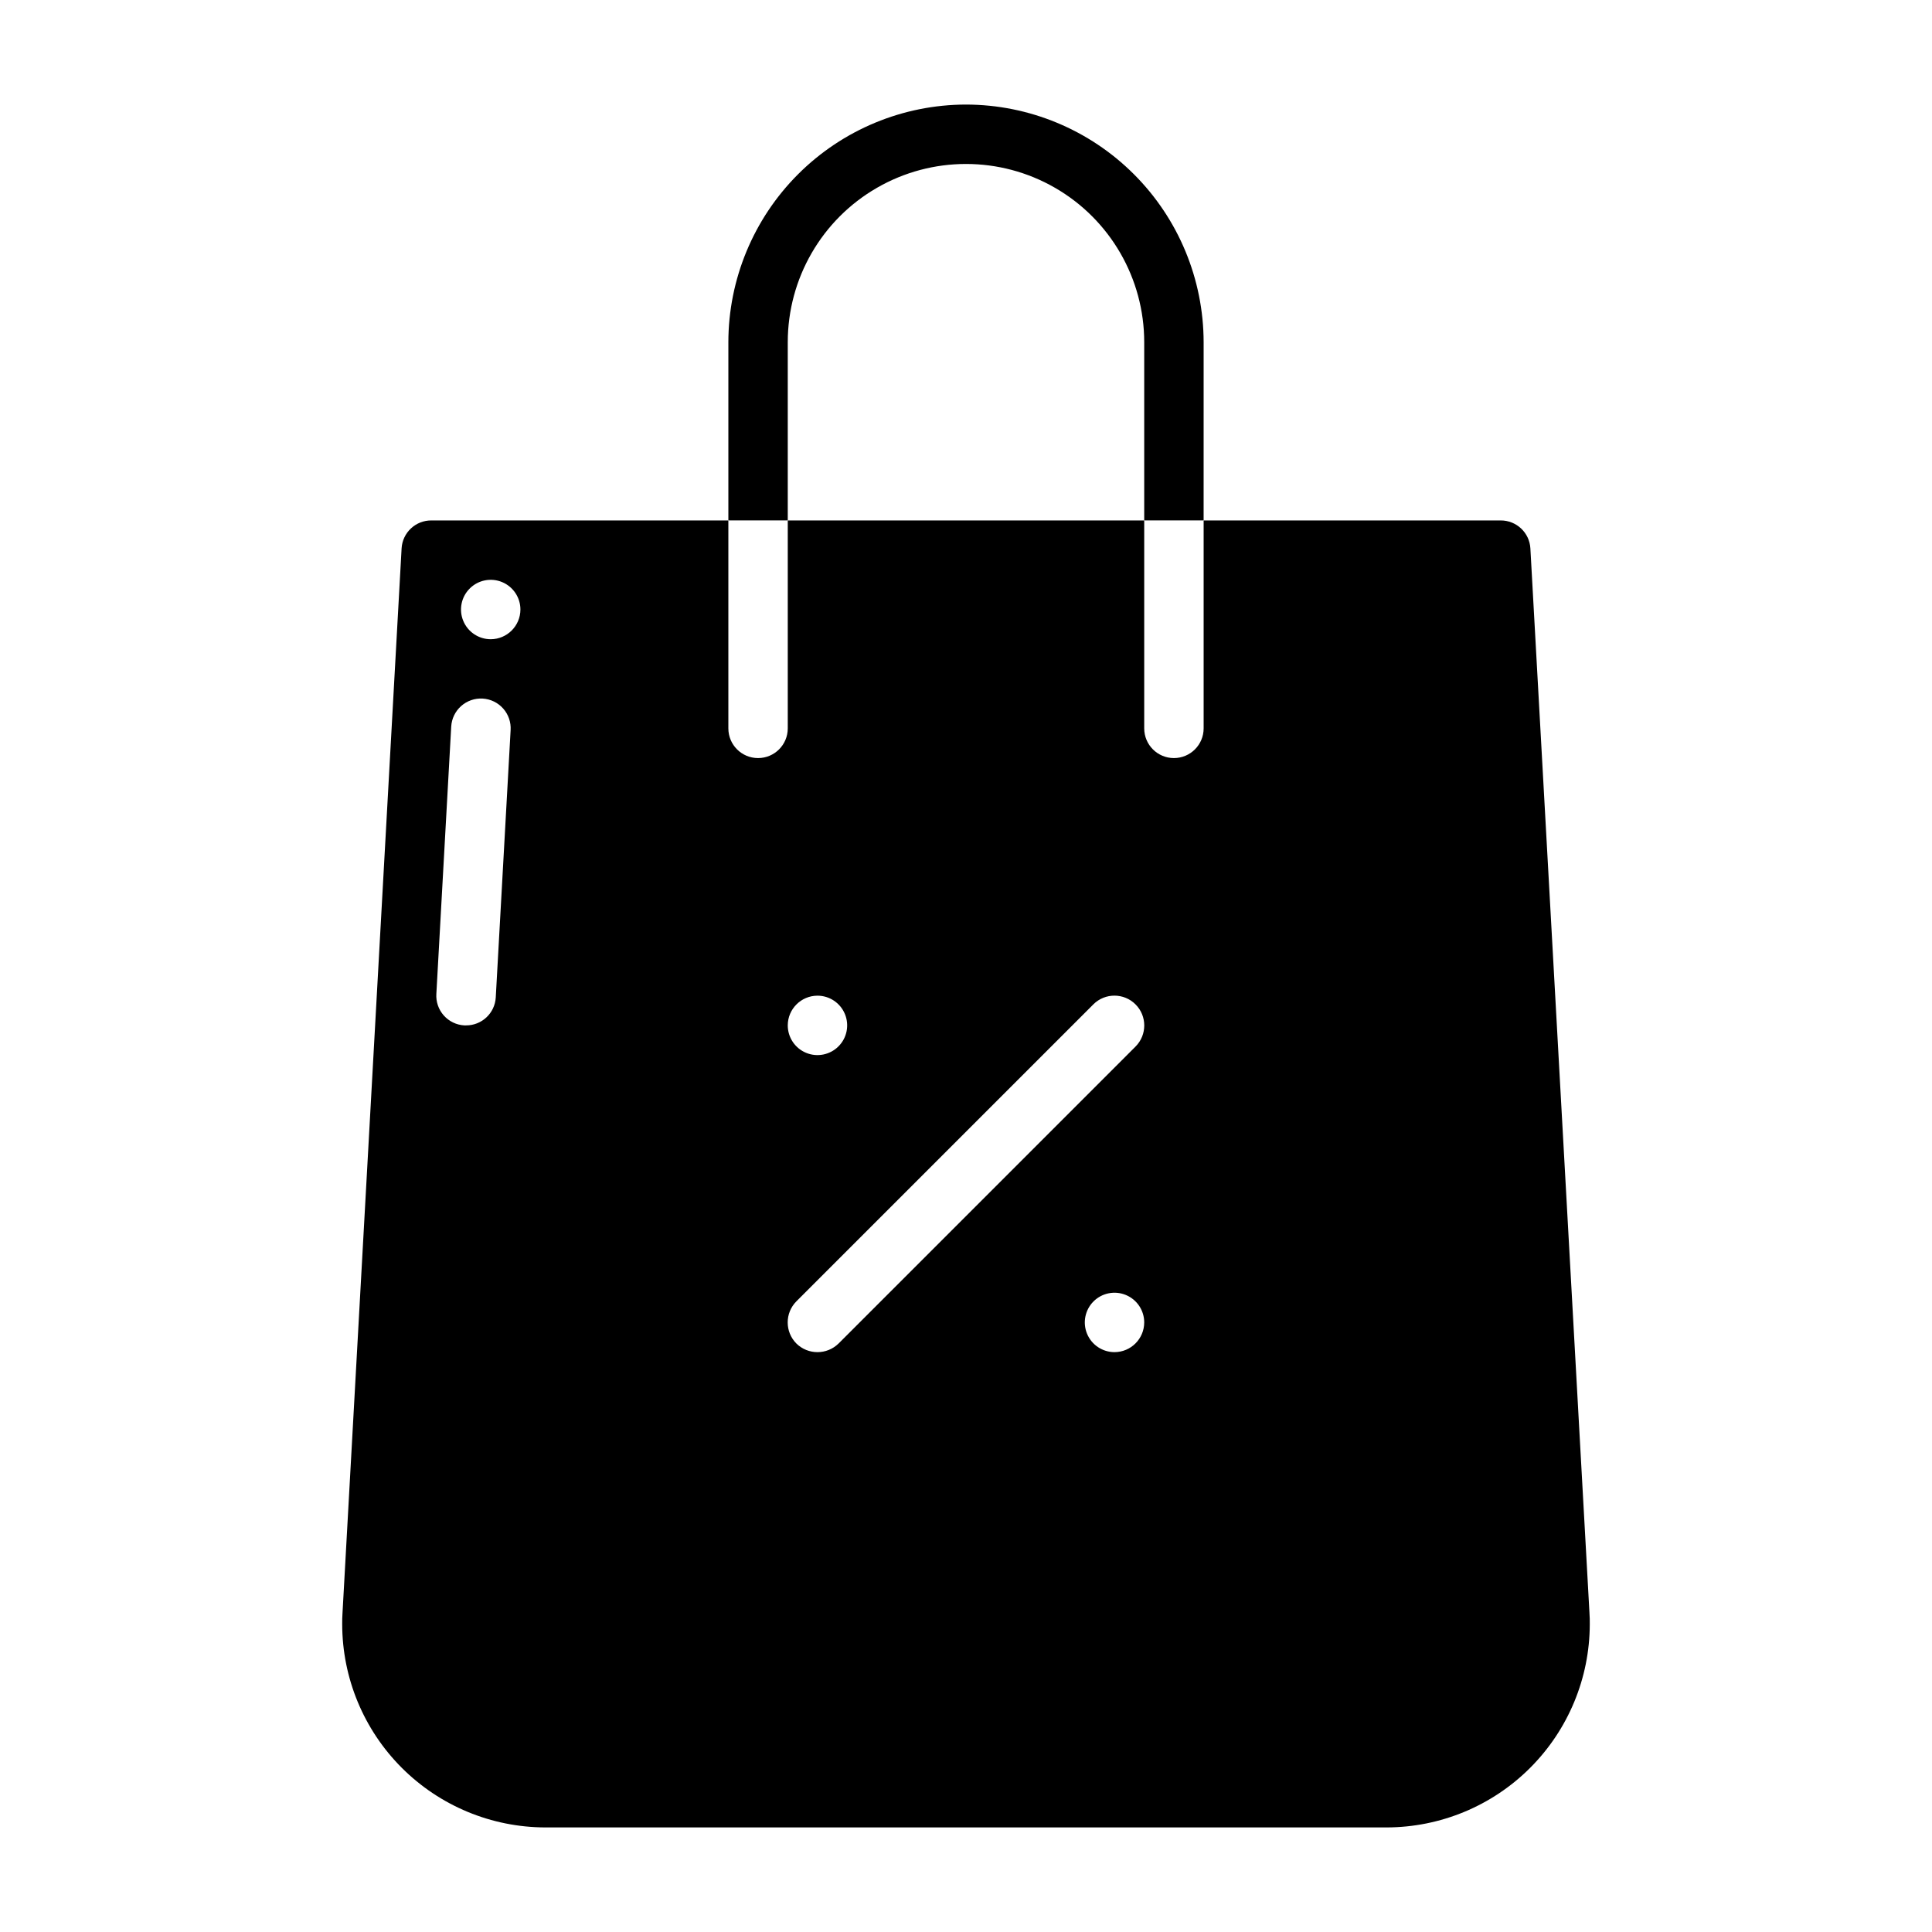 <?xml version="1.0" encoding="UTF-8"?>
<!-- Uploaded to: ICON Repo, www.svgrepo.com, Generator: ICON Repo Mixer Tools -->
<svg fill="#000000" width="800px" height="800px" version="1.1" viewBox="144 144 512 512" xmlns="http://www.w3.org/2000/svg">
 <g>
  <path d="m565.23 571.53-15.664-282.21c-0.242-4.164-3.699-7.414-7.871-7.398h-78.719v55.105c0 4.348-3.527 7.871-7.875 7.871-4.348 0-7.871-3.523-7.871-7.871v-55.105h-94.465v55.105c0 4.348-3.523 7.871-7.871 7.871-4.348 0-7.871-3.523-7.871-7.871v-55.105h-78.723c-4.172-0.016-7.629 3.234-7.871 7.398l-15.664 282.21c-0.078 0.945-0.078 1.891-0.078 2.914v-0.004c0.02 14.273 5.699 27.957 15.793 38.051s23.777 15.773 38.051 15.797h222.93c14.277-0.023 27.961-5.703 38.051-15.797 10.094-10.094 15.773-23.777 15.797-38.051 0-1.023 0-1.969-0.082-2.91zm-289.85-163.19c-0.242 4.164-3.699 7.414-7.871 7.398h-0.473c-2.09-0.117-4.047-1.066-5.434-2.633-1.391-1.566-2.098-3.621-1.965-5.711l3.938-70.848c0.121-2.09 1.066-4.047 2.633-5.438 1.566-1.391 3.621-2.102 5.711-1.977s4.043 1.078 5.434 2.644c1.387 1.566 2.094 3.625 1.965 5.715zm-1.336-94.938c-3.184 0-6.055-1.918-7.273-4.859s-0.547-6.328 1.707-8.578c2.25-2.254 5.637-2.926 8.578-1.707s4.859 4.09 4.859 7.273c-0.012 4.34-3.531 7.859-7.871 7.871zm86.59 94.465c3.188 0 6.055 1.918 7.273 4.859 1.219 2.941 0.547 6.328-1.707 8.578-2.25 2.25-5.637 2.926-8.578 1.707s-4.859-4.09-4.859-7.273c0.012-4.344 3.531-7.859 7.871-7.871zm78.723 94.465c-3.184 0-6.055-1.918-7.273-4.859-1.219-2.941-0.547-6.328 1.707-8.582 2.25-2.25 5.637-2.922 8.578-1.703s4.859 4.086 4.859 7.269c-0.012 4.344-3.531 7.863-7.871 7.875zm5.59-81.004-78.719 78.719h-0.004c-3.102 3.047-8.074 3.047-11.176 0-3.07-3.094-3.07-8.082 0-11.176l78.719-78.719v-0.004c3.09-3.062 8.078-3.055 11.156 0.023s3.086 8.066 0.023 11.156z"/>
  <path d="m400 171.71c-16.695 0.02-32.703 6.664-44.508 18.469-11.805 11.805-18.449 27.812-18.469 44.508v47.23h15.742v-47.23c0-16.875 9.004-32.469 23.617-40.906 14.613-8.438 32.617-8.438 47.23 0s23.617 24.031 23.617 40.906v47.23h15.742l0.004-47.23c-0.023-16.695-6.664-32.703-18.473-44.508-11.805-11.805-27.809-18.449-44.504-18.469z"/>
 </g>
</svg>